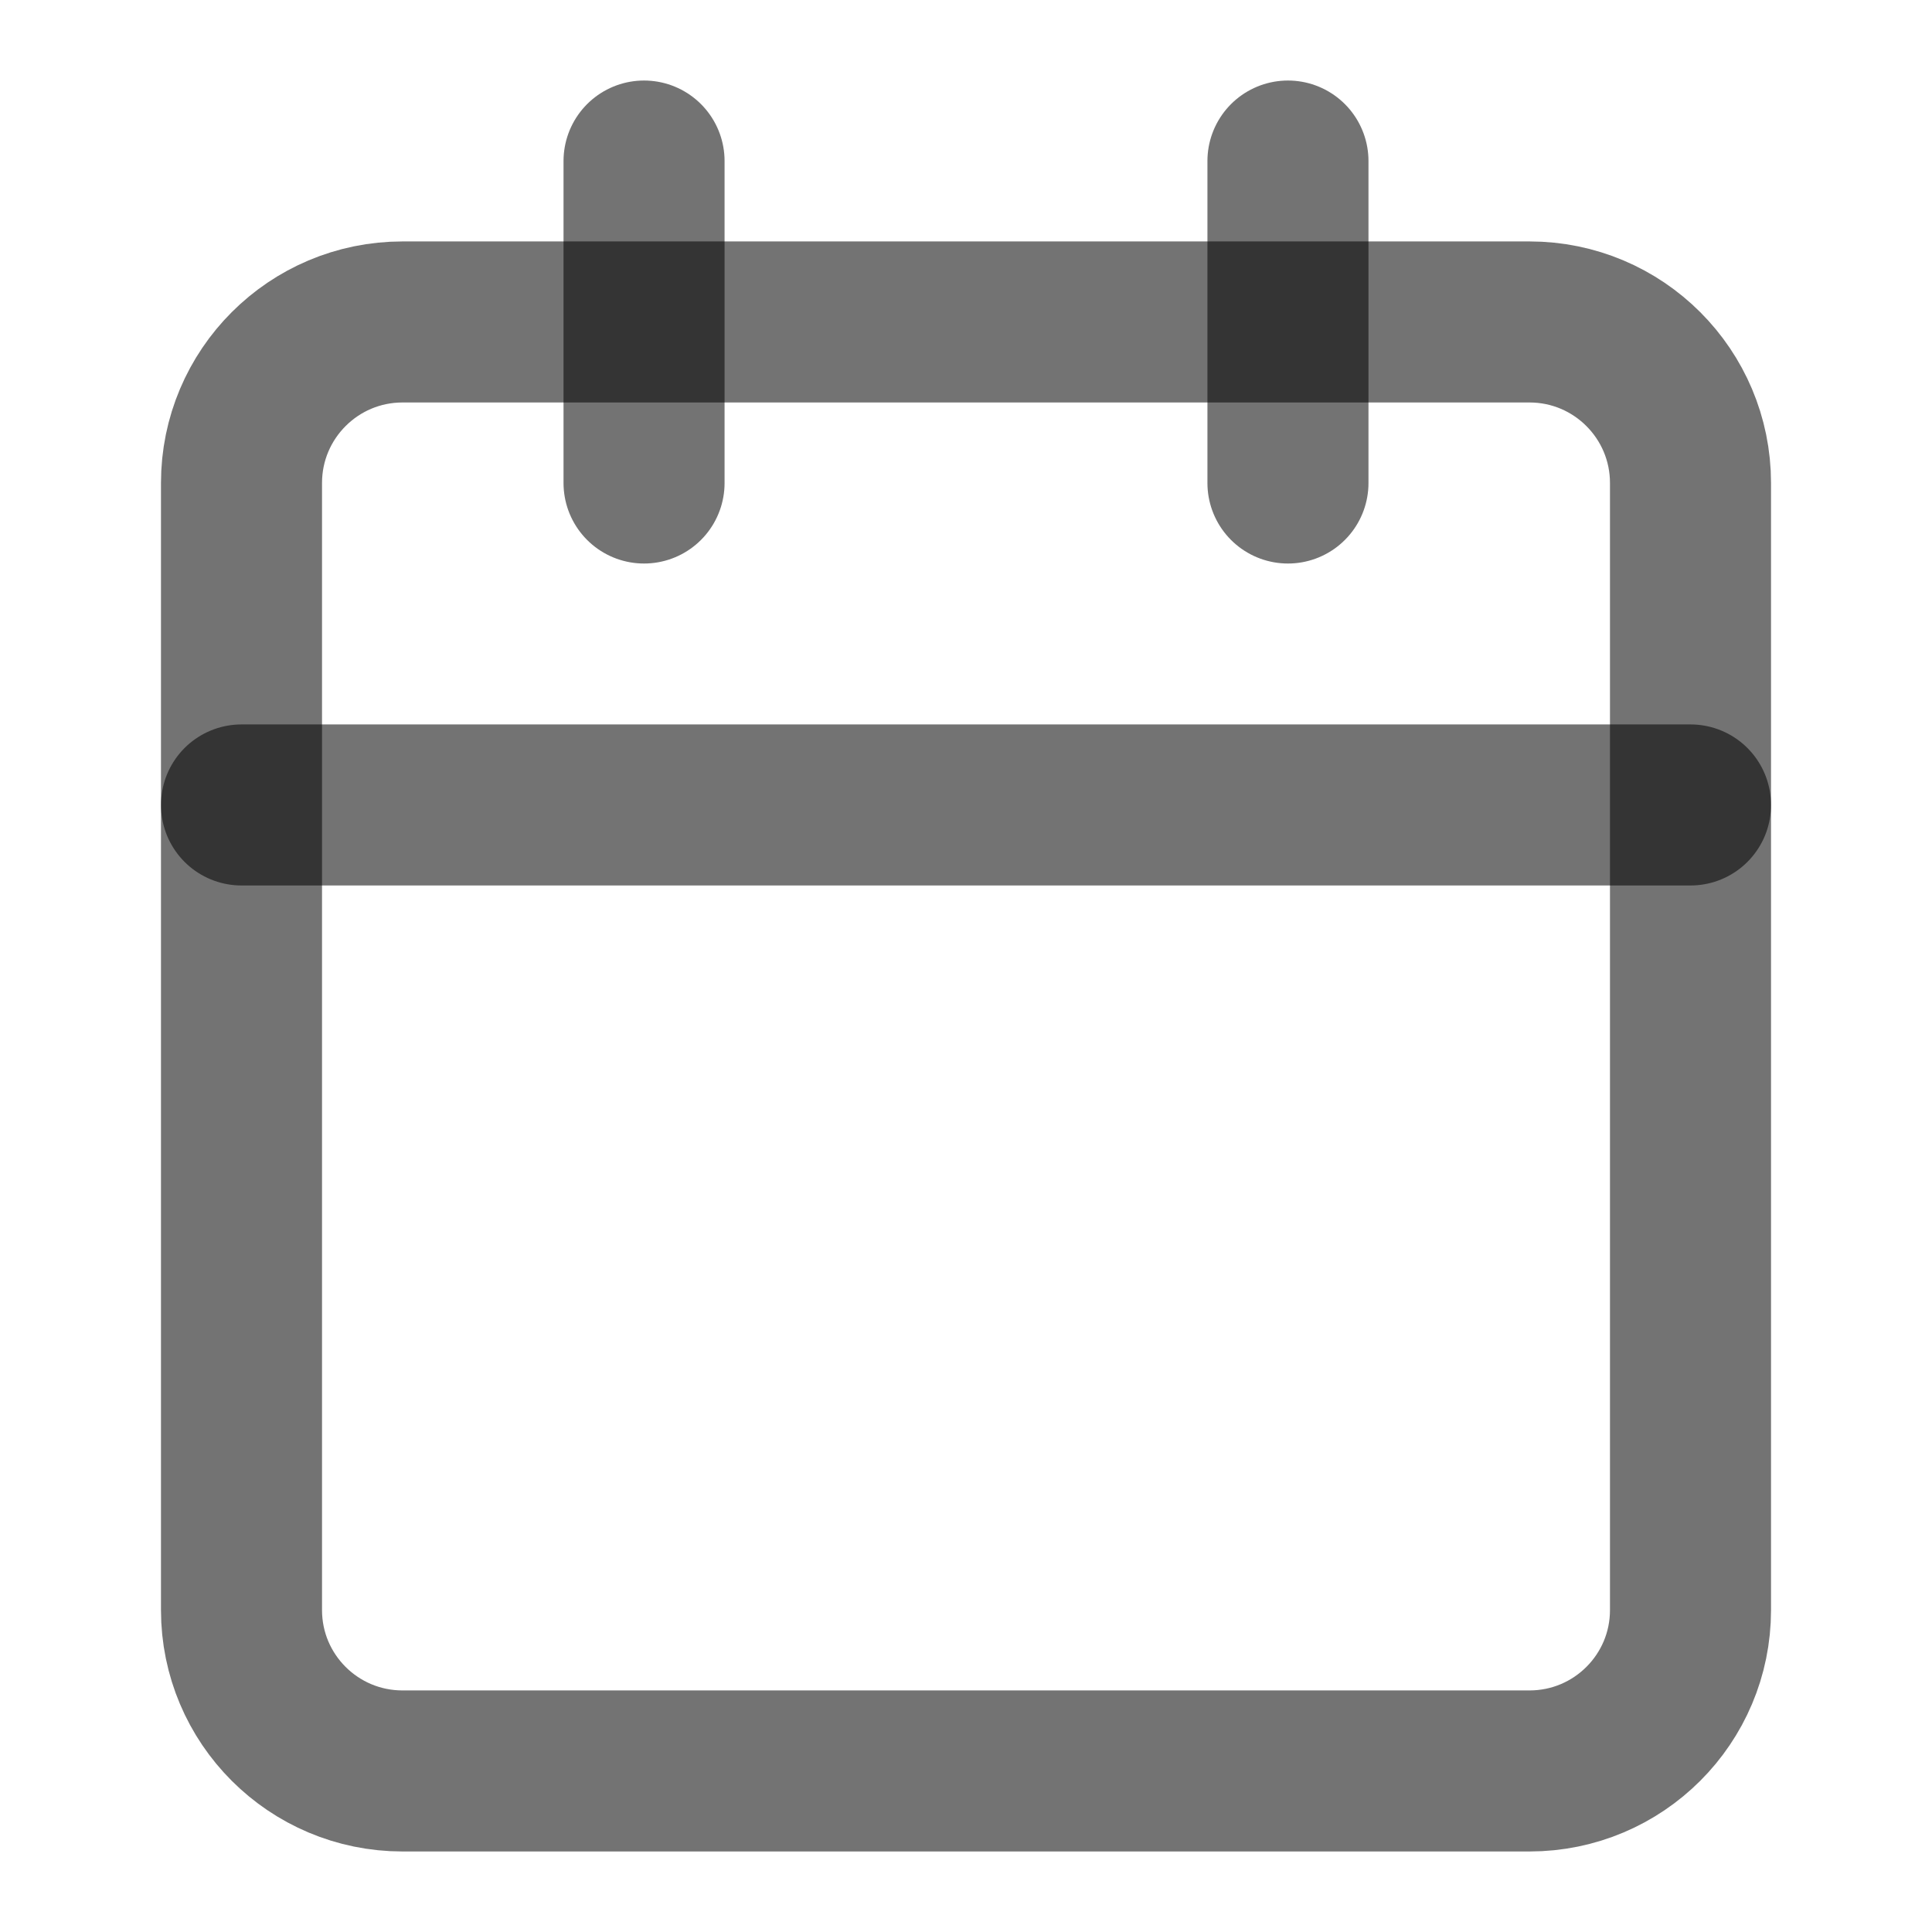 <?xml version="1.0" encoding="utf-8"?>
<svg xmlns="http://www.w3.org/2000/svg" fill="none" height="100%" overflow="visible" preserveAspectRatio="none" style="display: block;" viewBox="0 0 14 14" width="100%">
<g id="Icon">
<path d="M4.667 1.167V3.5" id="Vector" stroke="black" stroke-linecap="round" stroke-opacity="0.55" stroke-width="1.167"/>
<path d="M9.333 1.167V3.5" id="Vector_2" stroke="black" stroke-linecap="round" stroke-opacity="0.55" stroke-width="1.167"/>
<path d="M11.083 2.333H2.917C2.272 2.333 1.75 2.856 1.75 3.5V11.667C1.75 12.311 2.272 12.833 2.917 12.833H11.083C11.728 12.833 12.25 12.311 12.25 11.667V3.5C12.25 2.856 11.728 2.333 11.083 2.333Z" id="Vector_3" stroke="black" stroke-linecap="round" stroke-opacity="0.55" stroke-width="1.167"/>
<path d="M1.75 5.833H12.25" id="Vector_4" stroke="black" stroke-linecap="round" stroke-opacity="0.55" stroke-width="1.167"/>
</g>
</svg>